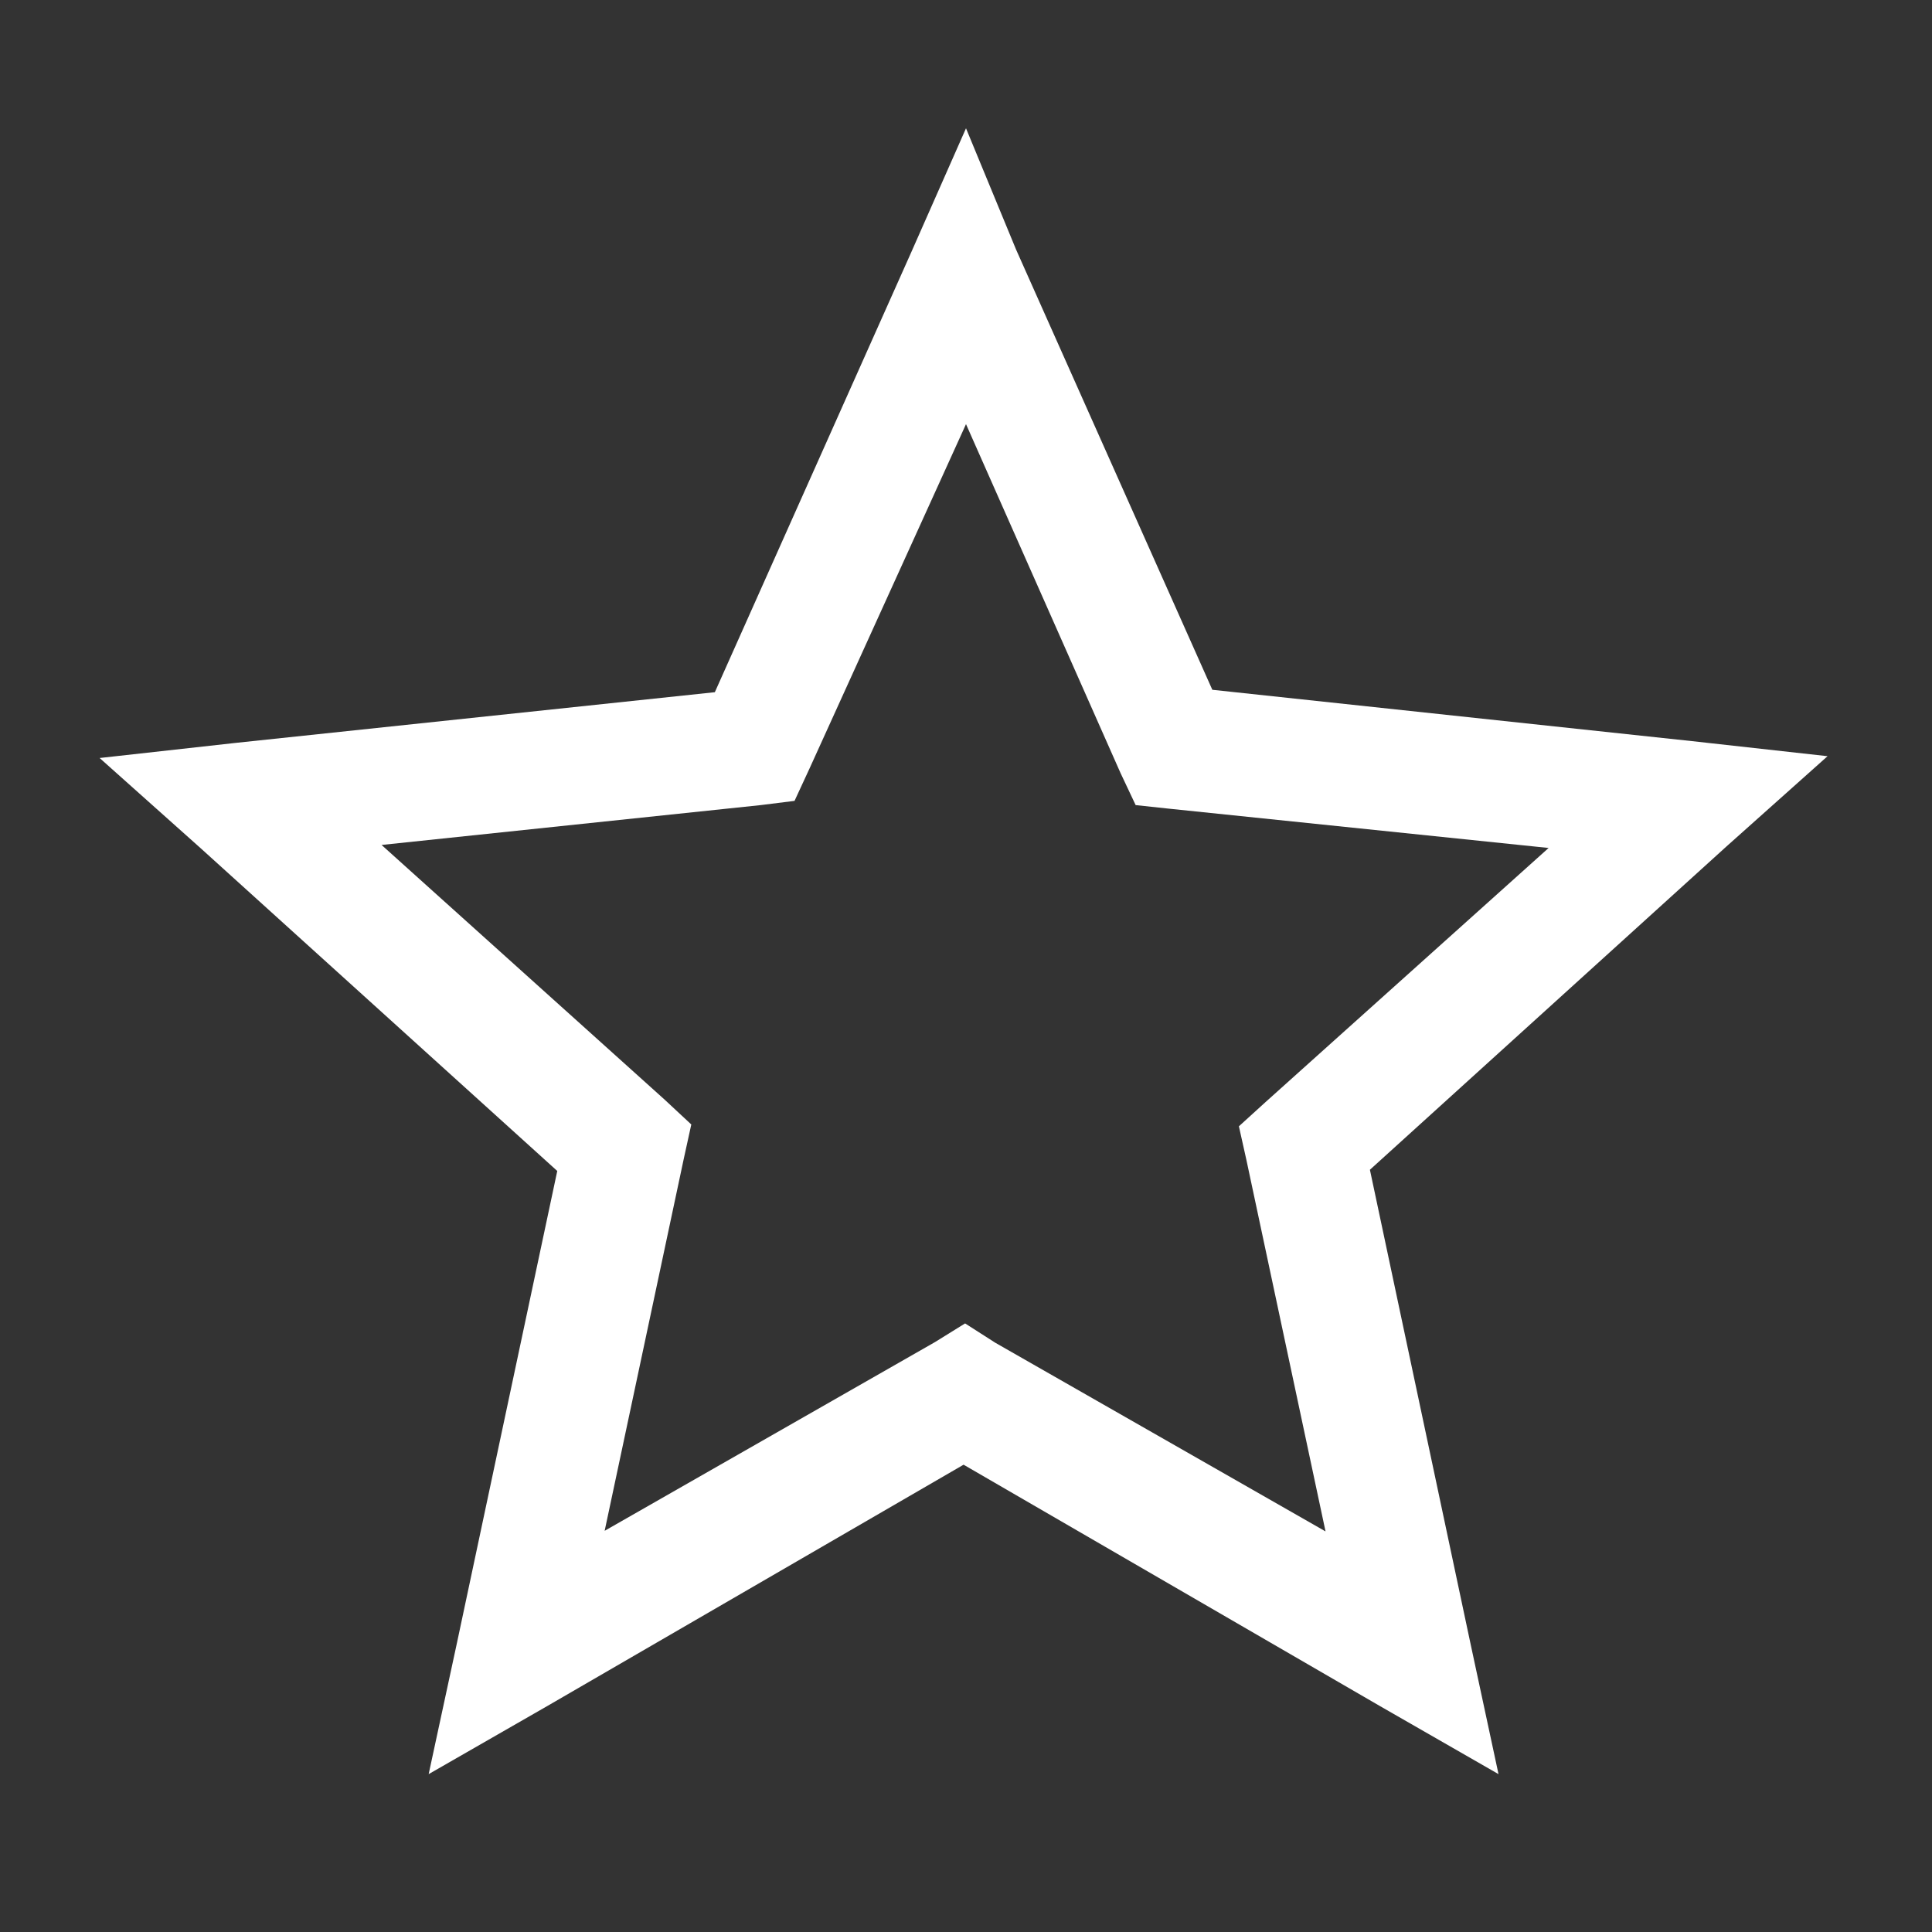 <svg width="32" height="32" viewBox="0 0 32 32" fill="none" xmlns="http://www.w3.org/2000/svg">
<rect x="0" y="0" width="32" height="32" fill="#333333" stroke="none"/>
<path d="M16 2.125L15.09 4.185L11.84 11.465L3.9 12.305L1.65 12.555L3.33 14.055L9.23 19.395L7.57 27.205L7.1 29.385L9.06 28.26L15.96 24.26L22.86 28.26L24.82 29.385L24.35 27.195L22.69 19.375L28.59 14.025L30.27 12.525L28.02 12.275L20.08 11.425L16.83 4.135L16 2.125ZM16 7.025L18.56 12.805L18.81 13.335L19.37 13.395L25.65 14.045L20.96 18.255L20.52 18.655L20.645 19.215L21.955 25.365L16.485 22.24L15.985 21.92L15.485 22.23L10.015 25.355L11.325 19.195L11.45 18.625L11.01 18.215L6.32 13.995L12.6 13.335L13.16 13.265L13.41 12.725L16 7.025Z" fill="white"/>
</svg>
